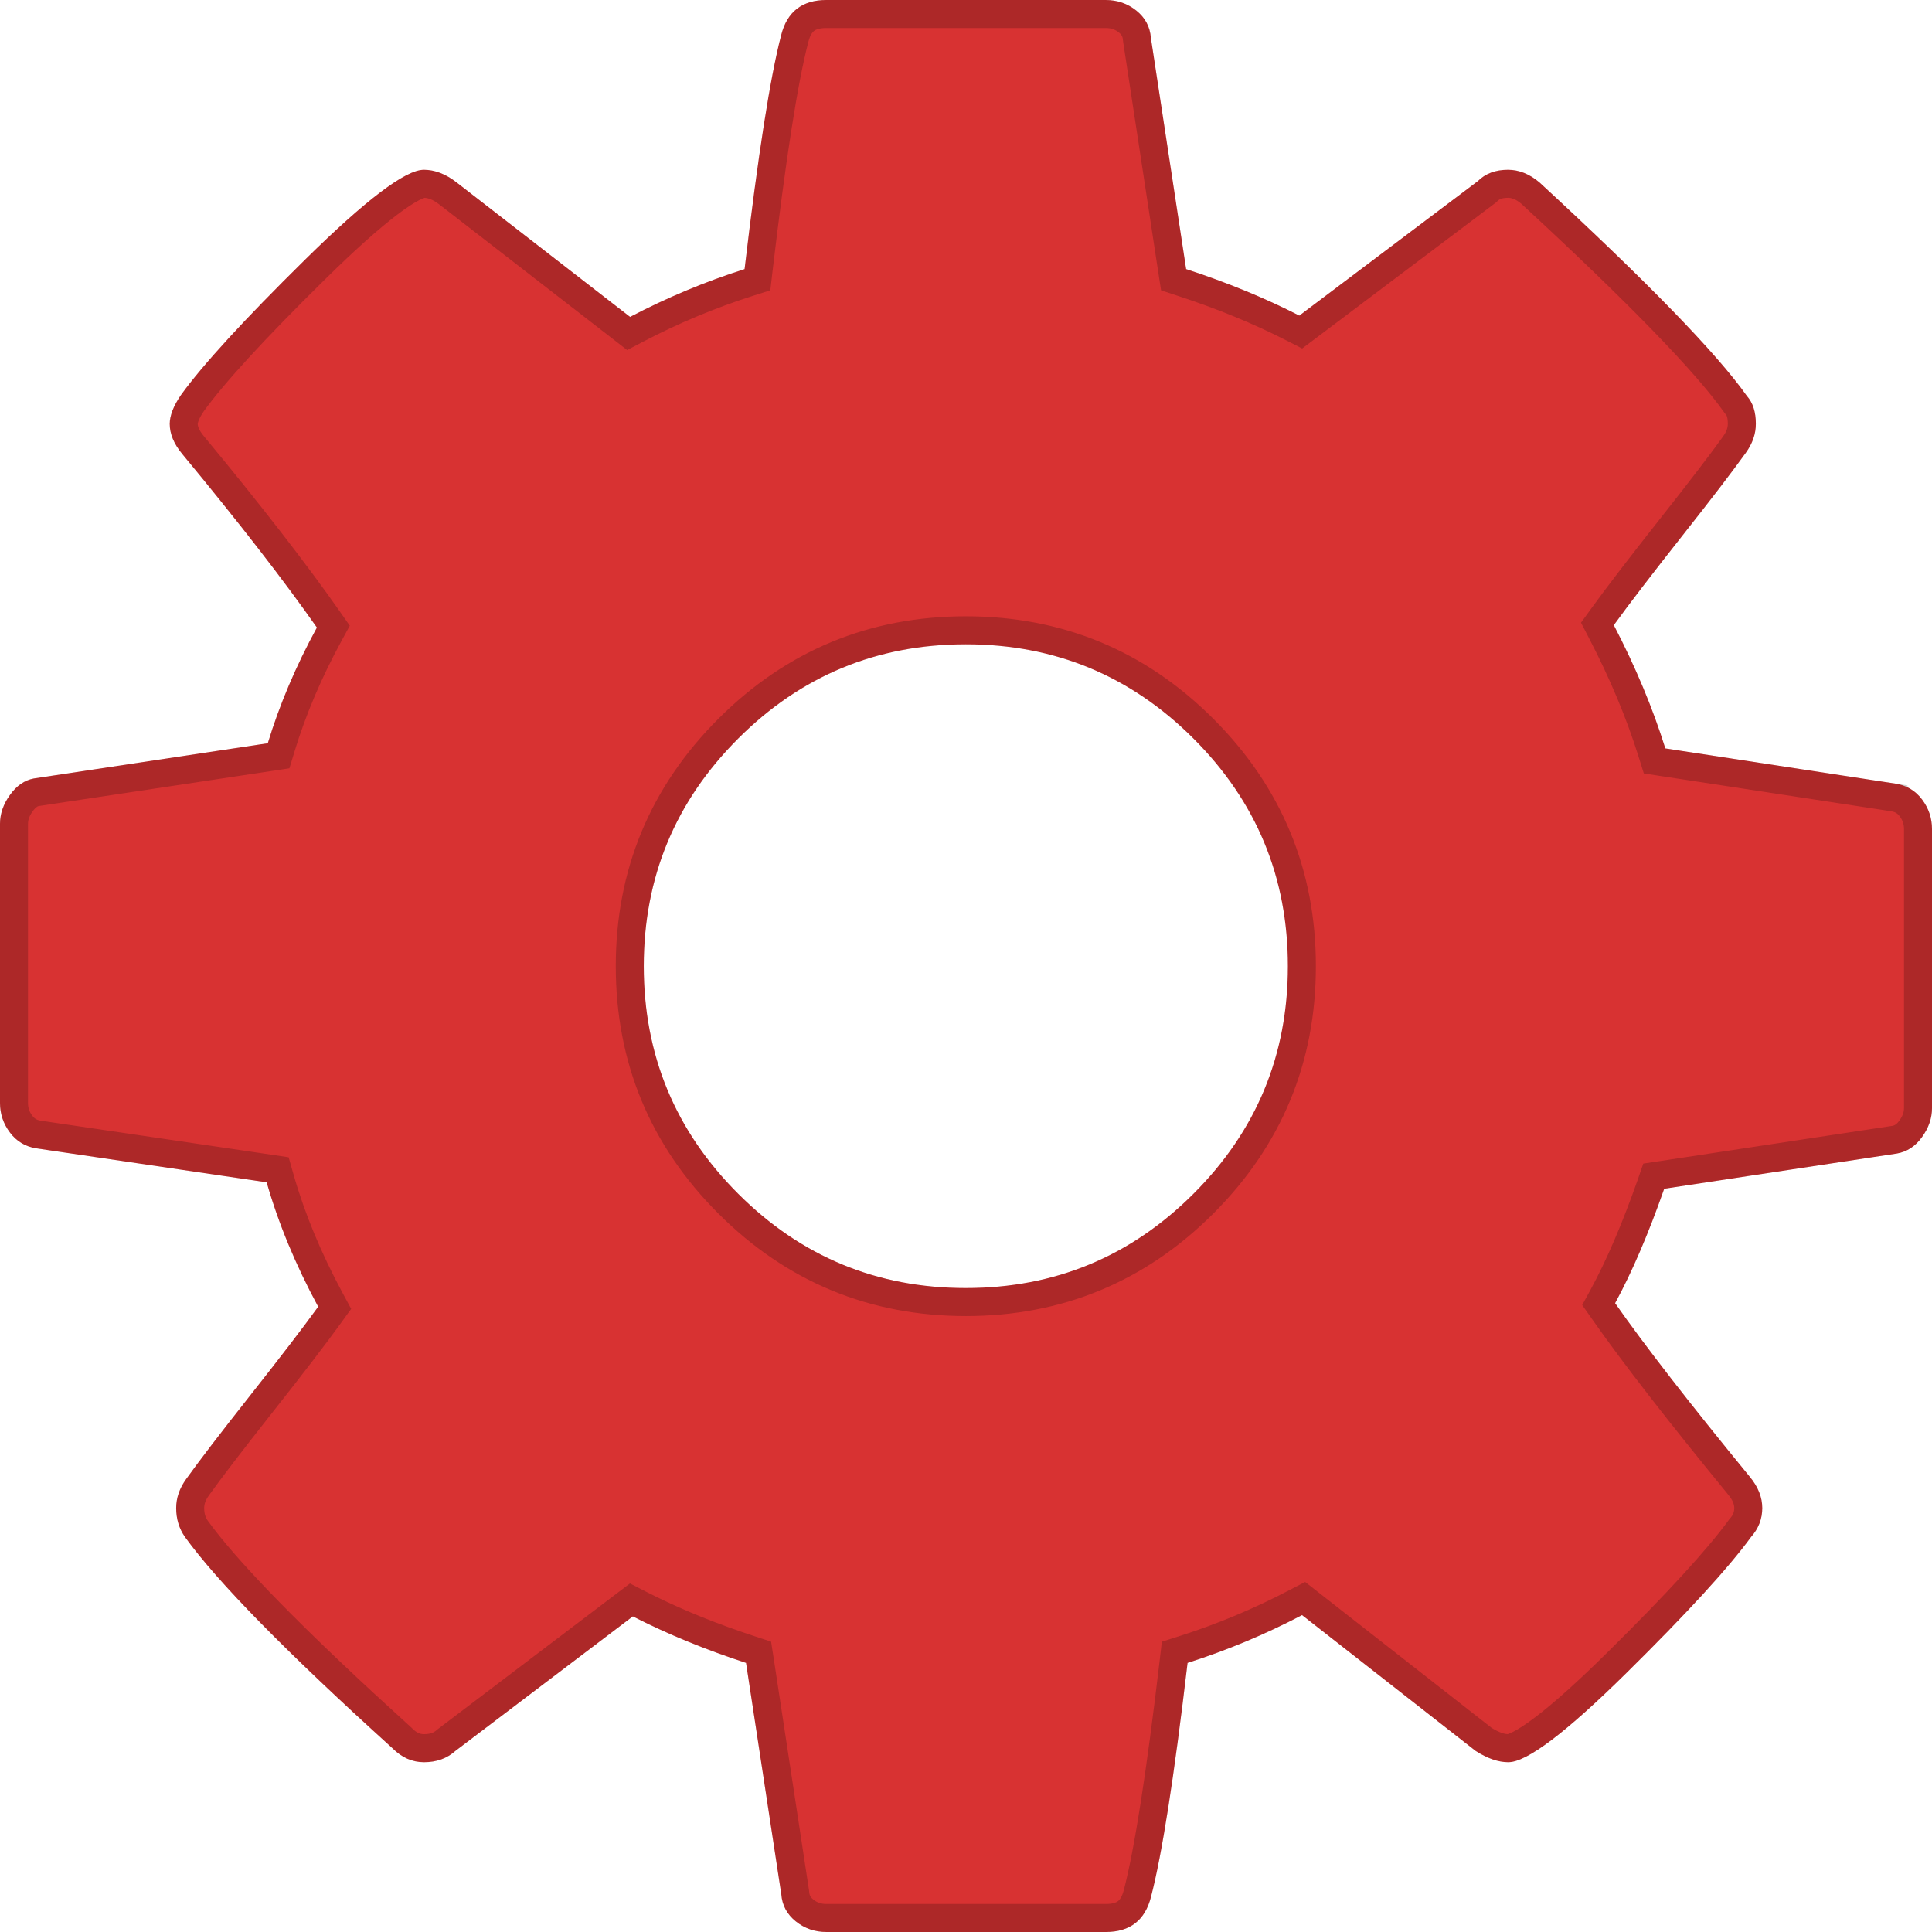 <svg width="69" height="69" viewBox="0 0 69 69" fill="none" xmlns="http://www.w3.org/2000/svg">
<path d="M45.996 34.506C45.996 31.333 44.873 28.623 42.626 26.378C40.379 24.132 37.669 23.01 34.494 23.01C31.32 23.01 28.609 24.132 26.362 26.378C24.116 28.623 22.992 31.333 22.992 34.506C22.992 37.679 24.116 40.388 26.362 42.633C28.609 44.879 31.32 46.002 34.494 46.002C37.669 46.002 40.379 44.879 42.626 42.633C44.873 40.388 45.996 37.679 45.996 34.506ZM69 29.608V39.576C69 39.936 68.881 40.281 68.643 40.61C68.406 40.94 68.107 41.135 67.746 41.197L59.436 42.455C58.869 44.072 58.284 45.435 57.682 46.542C58.729 48.041 60.331 50.106 62.49 52.739C62.789 53.099 62.938 53.472 62.938 53.859C62.938 54.247 62.804 54.592 62.536 54.894C61.727 56.002 60.245 57.619 58.09 59.746C55.936 61.872 54.529 62.936 53.869 62.936C53.509 62.936 53.12 62.802 52.702 62.533L46.502 57.682C45.183 58.372 43.82 58.941 42.413 59.389C41.934 63.459 41.499 66.243 41.108 67.741C40.897 68.58 40.358 69 39.492 69H29.52C29.102 69 28.736 68.874 28.421 68.621C28.107 68.368 27.934 68.046 27.904 67.655L26.644 59.389C25.176 58.91 23.828 58.356 22.601 57.728L16.264 62.533C15.965 62.802 15.591 62.936 15.142 62.936C14.724 62.936 14.351 62.771 14.021 62.441C10.248 59.027 7.777 56.511 6.608 54.894C6.397 54.595 6.292 54.25 6.292 53.859C6.292 53.499 6.41 53.154 6.648 52.825C7.097 52.196 7.86 51.2 8.937 49.836C10.014 48.472 10.823 47.416 11.364 46.669C10.555 45.17 9.941 43.689 9.524 42.225L1.3 41.013C0.909 40.951 0.594 40.764 0.357 40.449C0.119 40.135 -5.24176e-08 39.782 0 39.392V29.424C0 29.064 0.119 28.719 0.357 28.39C0.594 28.06 0.878 27.865 1.208 27.803L9.564 26.545C9.982 25.169 10.566 23.791 11.318 22.412C10.122 20.706 8.519 18.641 6.51 16.215C6.211 15.855 6.062 15.497 6.062 15.14C6.062 14.842 6.196 14.497 6.464 14.106C7.242 13.029 8.718 11.419 10.892 9.277C13.066 7.135 14.481 6.064 15.136 6.064C15.528 6.064 15.917 6.214 16.304 6.513L22.503 11.318C23.822 10.628 25.185 10.059 26.592 9.611C27.072 5.541 27.507 2.757 27.898 1.259C28.109 0.42 28.647 0 29.514 0H39.486C39.904 0 40.27 0.126 40.584 0.379C40.899 0.632 41.071 0.954 41.102 1.345L42.362 9.611C43.83 10.09 45.178 10.643 46.404 11.272L52.782 6.467C53.051 6.198 53.409 6.064 53.858 6.064C54.249 6.064 54.623 6.214 54.979 6.513C58.844 10.076 61.315 12.621 62.392 14.146C62.603 14.384 62.709 14.713 62.709 15.135C62.709 15.495 62.59 15.84 62.352 16.169C61.903 16.798 61.14 17.794 60.063 19.158C58.986 20.523 58.177 21.578 57.636 22.326C58.414 23.824 59.028 25.292 59.476 26.729L67.7 27.987C68.091 28.049 68.406 28.236 68.643 28.551C68.881 28.865 69 29.218 69 29.608Z" fill="#D83232"/>
<path d="M29.514 0.5H39.486C39.794 0.5 40.049 0.59 40.272 0.769C40.482 0.938 40.584 1.135 40.603 1.384L40.605 1.402L40.607 1.42L41.867 9.687L41.914 9.99L42.206 10.086C43.652 10.558 44.976 11.102 46.177 11.717L46.455 11.859L46.705 11.671L53.083 6.866L53.111 6.845L53.136 6.82C53.293 6.663 53.516 6.565 53.857 6.564C54.108 6.564 54.371 6.656 54.653 6.892C58.515 10.454 60.942 12.961 61.983 14.435L62 14.457L62.019 14.477C62.125 14.597 62.208 14.795 62.208 15.135C62.208 15.377 62.131 15.621 61.946 15.877L61.945 15.879C61.504 16.497 60.748 17.485 59.671 18.849C58.593 20.214 57.778 21.276 57.231 22.032L57.05 22.282L57.192 22.556C57.959 24.031 58.56 25.472 58.999 26.878L59.092 27.176L59.4 27.223L67.623 28.48V28.481C67.887 28.523 68.086 28.642 68.245 28.852C68.418 29.081 68.5 29.328 68.5 29.608V39.575C68.5 39.817 68.423 40.062 68.238 40.317C68.068 40.553 67.878 40.666 67.662 40.703L59.361 41.961L59.063 42.006L58.965 42.29C58.403 43.89 57.829 45.226 57.243 46.304L57.095 46.575L57.273 46.828C58.33 48.342 59.943 50.42 62.103 53.056L62.105 53.058C62.346 53.348 62.438 53.612 62.438 53.859C62.438 54.118 62.353 54.347 62.162 54.562L62.147 54.58L62.132 54.6C61.348 55.672 59.892 57.265 57.739 59.39C56.668 60.447 55.795 61.227 55.117 61.739C54.778 61.996 54.499 62.177 54.275 62.292C54.042 62.412 53.915 62.435 53.869 62.435C53.637 62.435 53.346 62.349 52.985 62.12L46.81 57.288L46.557 57.09L46.27 57.239C44.977 57.916 43.641 58.474 42.262 58.913L41.954 59.011L41.917 59.331C41.438 63.403 41.005 66.155 40.624 67.615L40.623 67.619C40.537 67.96 40.398 68.166 40.238 68.291C40.078 68.416 39.844 68.5 39.492 68.5H29.52C29.211 68.5 28.956 68.41 28.734 68.231C28.524 68.062 28.422 67.865 28.402 67.616L28.4 67.598L28.398 67.58L27.139 59.313L27.092 59.01L26.799 58.914L26.263 58.733C25.024 58.305 23.88 57.821 22.829 57.283L22.55 57.14L22.299 57.33L15.962 62.135L15.945 62.148L15.93 62.161C15.733 62.337 15.483 62.435 15.143 62.435C14.873 62.435 14.622 62.336 14.374 62.088L14.356 62.07L13.004 60.833C9.998 58.051 8.011 55.98 7.017 54.606C6.869 54.398 6.792 54.154 6.792 53.859C6.792 53.617 6.869 53.373 7.054 53.117L7.055 53.115C7.496 52.498 8.252 51.509 9.329 50.145C10.408 48.78 11.222 47.718 11.769 46.962L11.953 46.707L11.804 46.431C11.01 44.961 10.411 43.513 10.004 42.088L9.916 41.778L9.597 41.73L1.373 40.518H1.372C1.111 40.475 0.913 40.356 0.755 40.148C0.582 39.919 0.5 39.672 0.5 39.392V29.425C0.5 29.183 0.577 28.938 0.762 28.683C0.94 28.435 1.119 28.329 1.296 28.295L9.639 27.039L9.95 26.992L10.042 26.69C10.449 25.35 11.02 24.004 11.757 22.651L11.905 22.379L11.727 22.125C10.521 20.405 8.909 18.328 6.896 15.896L6.895 15.896C6.647 15.597 6.562 15.348 6.562 15.141C6.562 14.986 6.634 14.742 6.875 14.391C7.628 13.351 9.076 11.769 11.243 9.634C12.324 8.569 13.204 7.783 13.886 7.267C14.227 7.008 14.508 6.825 14.732 6.709C14.967 6.588 15.093 6.564 15.137 6.564C15.36 6.564 15.606 6.637 15.88 6.822L15.998 6.908L22.197 11.713L22.451 11.91L22.735 11.761C24.029 11.084 25.365 10.526 26.744 10.087L27.052 9.989L27.089 9.669C27.568 5.597 28.001 2.845 28.382 1.385L28.383 1.381C28.468 1.04 28.607 0.834 28.768 0.709C28.928 0.584 29.162 0.5 29.514 0.5ZM34.494 22.51C31.187 22.51 28.349 23.685 26.009 26.024C23.669 28.364 22.492 31.2 22.492 34.506C22.492 37.812 23.668 40.648 26.009 42.987C28.349 45.327 31.187 46.502 34.494 46.502C37.801 46.502 40.639 45.327 42.98 42.987C45.32 40.648 46.496 37.812 46.496 34.506C46.496 31.2 45.32 28.364 42.98 26.024C40.639 23.685 37.801 22.51 34.494 22.51Z" stroke="black" stroke-opacity="0.2"/>
</svg>
